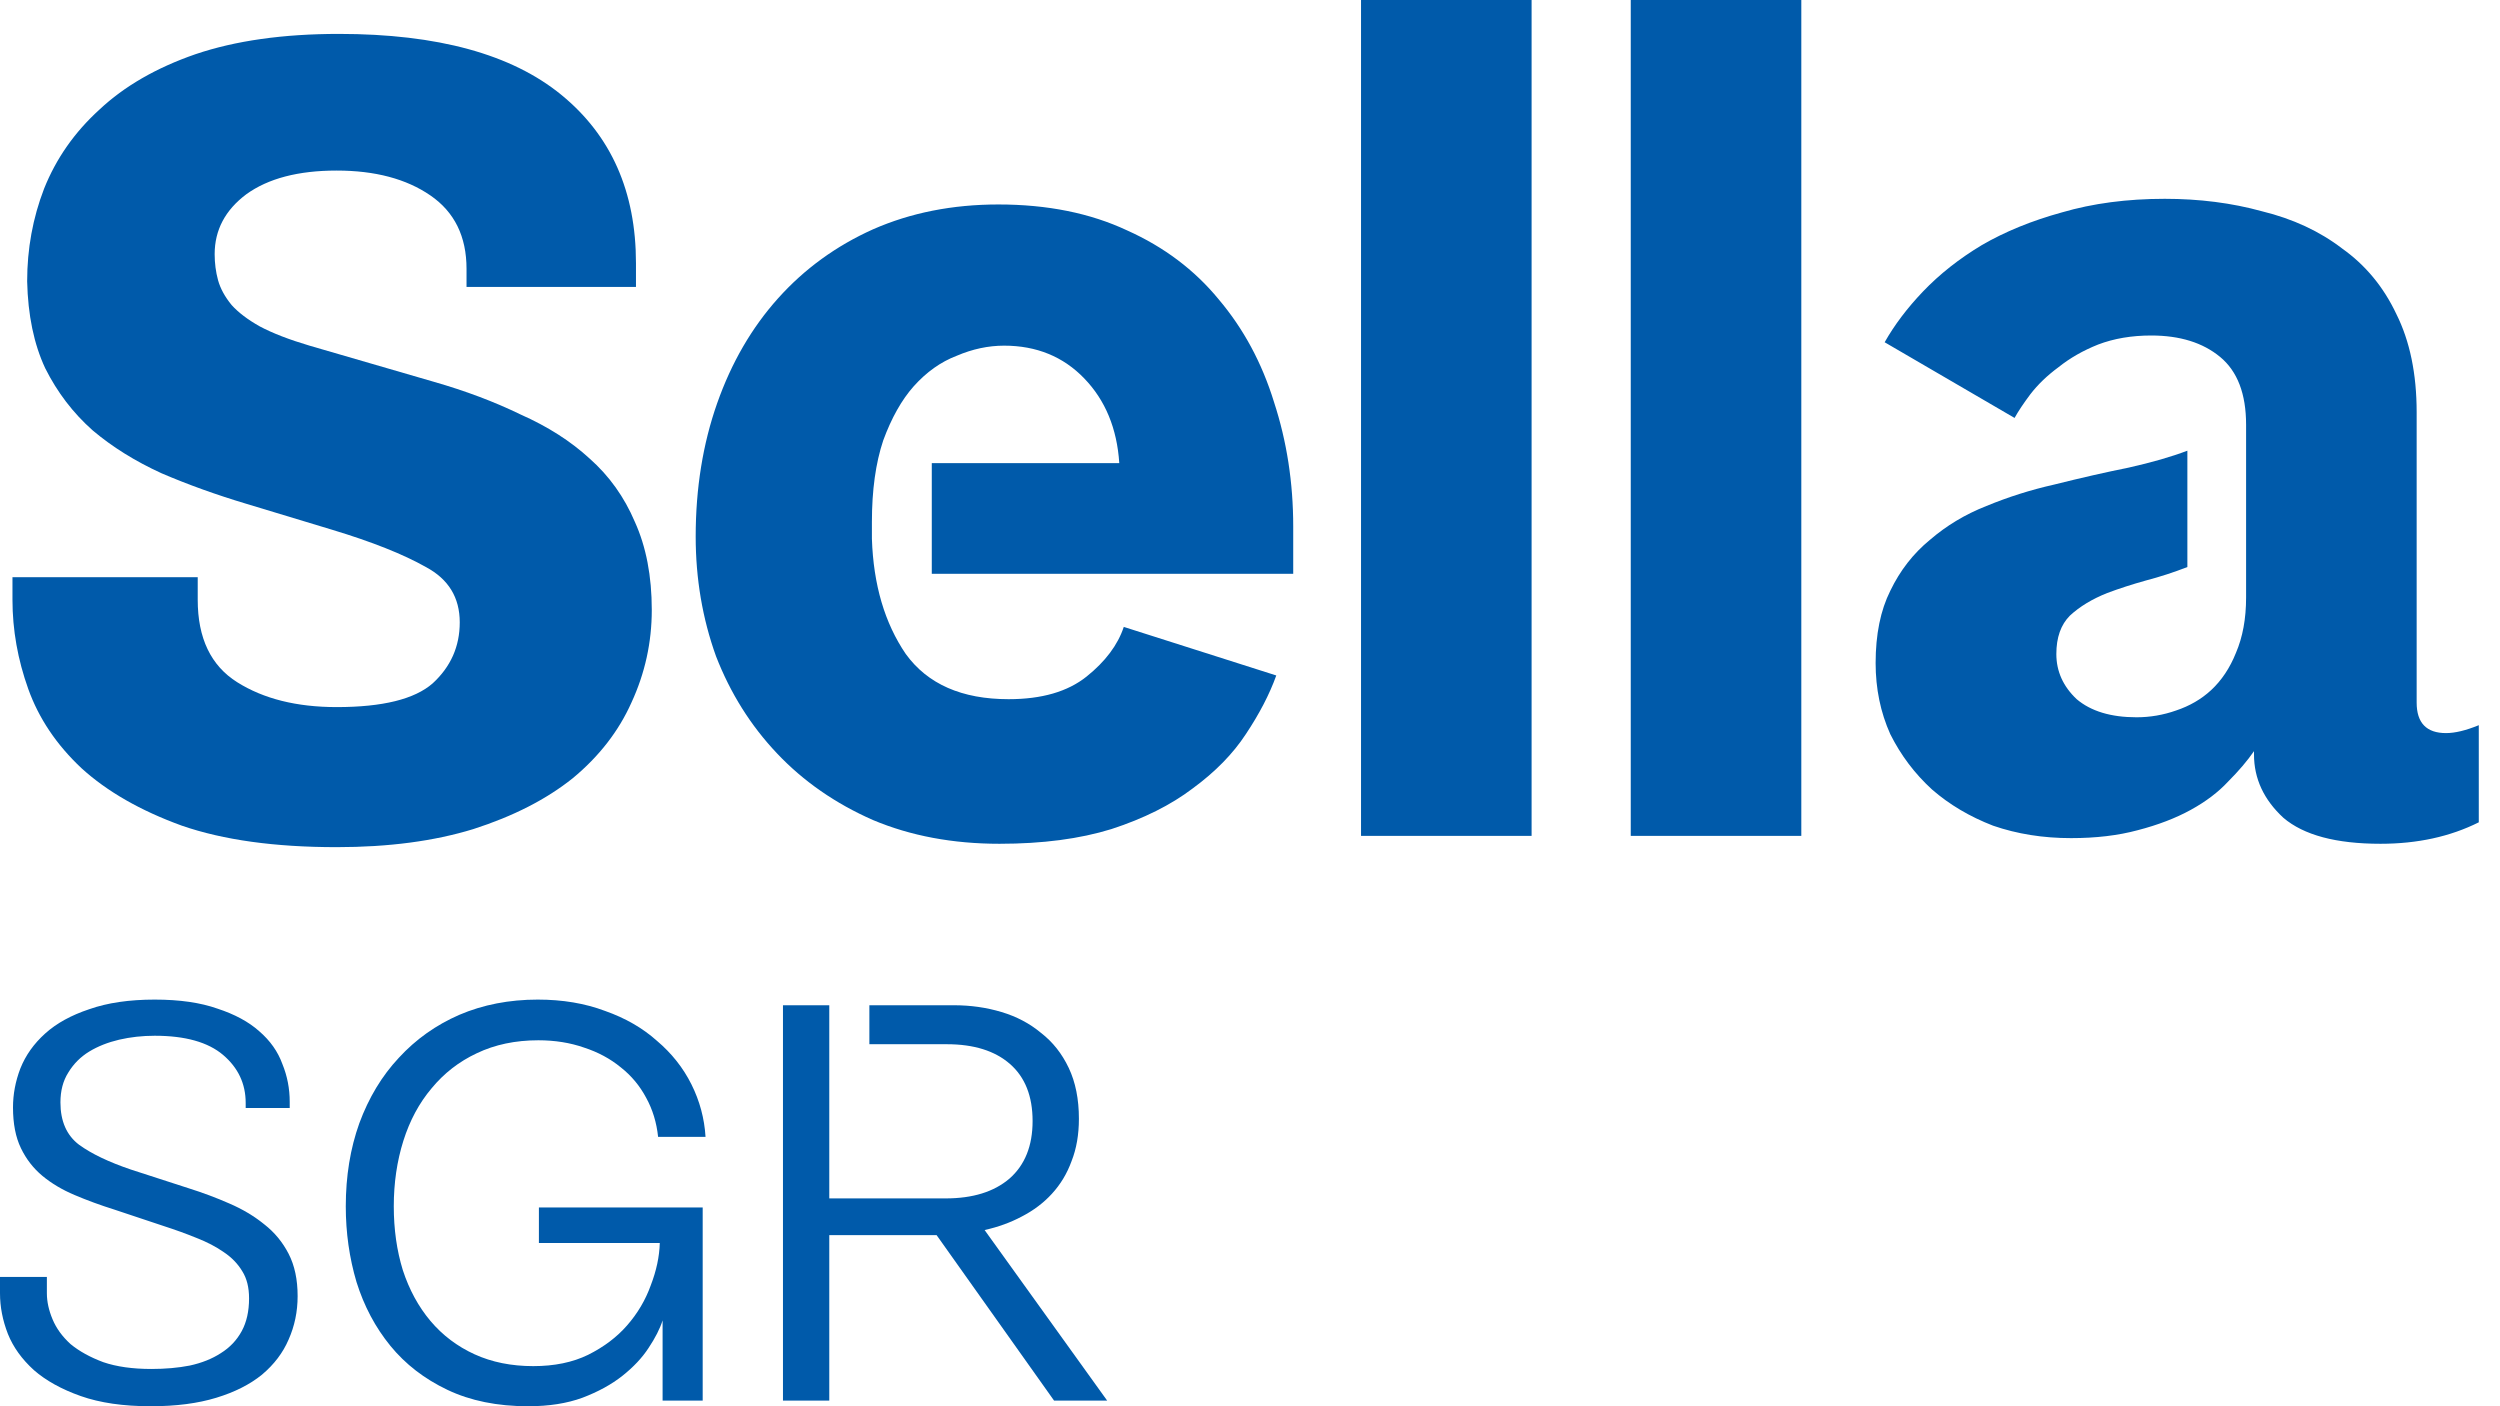 <svg width="80" height="45" viewBox="0 0 80 45" fill="none" xmlns="http://www.w3.org/2000/svg">
<path d="M0 40.861H1.5V41.385C1.5 41.65 1.56 41.927 1.681 42.216C1.801 42.506 1.994 42.771 2.259 43.012C2.536 43.24 2.886 43.433 3.307 43.59C3.729 43.734 4.241 43.807 4.843 43.807C5.289 43.807 5.699 43.771 6.072 43.698C6.458 43.614 6.789 43.481 7.066 43.301C7.356 43.12 7.578 42.885 7.735 42.596C7.892 42.307 7.97 41.957 7.97 41.548C7.97 41.198 7.898 40.909 7.753 40.68C7.609 40.439 7.41 40.234 7.157 40.066C6.916 39.897 6.627 39.746 6.289 39.614C5.964 39.481 5.615 39.355 5.241 39.234L3.669 38.71C3.211 38.566 2.783 38.409 2.386 38.24C1.988 38.072 1.645 37.867 1.355 37.626C1.066 37.385 0.837 37.09 0.669 36.74C0.5 36.391 0.416 35.957 0.416 35.439C0.416 35.017 0.494 34.602 0.651 34.192C0.819 33.77 1.084 33.397 1.446 33.072C1.807 32.746 2.277 32.487 2.855 32.295C3.434 32.09 4.133 31.987 4.952 31.987C5.747 31.987 6.416 32.084 6.958 32.276C7.512 32.457 7.958 32.698 8.295 32.999C8.645 33.301 8.892 33.65 9.036 34.048C9.193 34.433 9.271 34.837 9.271 35.258V35.457H7.862V35.295C7.862 34.68 7.621 34.168 7.139 33.758C6.657 33.349 5.928 33.144 4.952 33.144C4.554 33.144 4.175 33.186 3.813 33.27C3.452 33.355 3.133 33.481 2.855 33.65C2.578 33.819 2.355 34.042 2.187 34.319C2.018 34.584 1.934 34.903 1.934 35.277C1.934 35.879 2.133 36.331 2.53 36.632C2.928 36.921 3.482 37.186 4.193 37.427L6.036 38.024C6.494 38.168 6.928 38.331 7.337 38.511C7.759 38.692 8.133 38.915 8.458 39.18C8.783 39.433 9.042 39.746 9.235 40.12C9.428 40.493 9.524 40.945 9.524 41.475C9.524 41.969 9.428 42.433 9.235 42.867C9.054 43.289 8.771 43.662 8.386 43.987C8 44.301 7.512 44.548 6.922 44.728C6.331 44.909 5.633 45 4.825 45C3.946 45 3.199 44.891 2.584 44.674C1.97 44.457 1.47 44.18 1.084 43.843C0.699 43.493 0.422 43.108 0.253 42.686C0.084 42.252 0 41.819 0 41.385V40.861Z" fill="#005AAA"/>
<path d="M16.902 45C15.914 45 15.053 44.825 14.318 44.475C13.583 44.126 12.974 43.656 12.492 43.066C12.01 42.475 11.649 41.795 11.408 41.024C11.179 40.252 11.065 39.445 11.065 38.602C11.065 37.638 11.209 36.752 11.498 35.945C11.8 35.126 12.221 34.427 12.763 33.849C13.306 33.258 13.95 32.801 14.697 32.475C15.456 32.15 16.294 31.987 17.209 31.987C18.004 31.987 18.721 32.108 19.36 32.349C20.011 32.578 20.565 32.897 21.023 33.307C21.492 33.704 21.86 34.168 22.125 34.698C22.39 35.228 22.541 35.789 22.577 36.379H21.059C21.011 35.921 20.884 35.505 20.679 35.132C20.474 34.746 20.203 34.421 19.866 34.156C19.529 33.879 19.137 33.668 18.691 33.523C18.245 33.367 17.758 33.289 17.227 33.289C16.492 33.289 15.836 33.427 15.257 33.704C14.691 33.969 14.209 34.343 13.812 34.825C13.414 35.295 13.113 35.855 12.908 36.505C12.703 37.156 12.601 37.855 12.601 38.602C12.601 39.337 12.697 40.018 12.89 40.644C13.095 41.271 13.39 41.813 13.775 42.271C14.161 42.728 14.631 43.084 15.185 43.337C15.739 43.59 16.366 43.716 17.065 43.716C17.739 43.716 18.324 43.596 18.818 43.355C19.324 43.102 19.739 42.789 20.065 42.415C20.402 42.03 20.655 41.602 20.824 41.132C21.005 40.662 21.101 40.21 21.113 39.777H17.245V38.638H22.486V44.819H21.203V42.252C21.119 42.518 20.968 42.813 20.752 43.138C20.547 43.451 20.27 43.746 19.92 44.024C19.571 44.301 19.143 44.536 18.637 44.728C18.143 44.909 17.565 45 16.902 45Z" fill="#005AAA"/>
<path d="M26.537 39.524V44.819H25.055V32.168H26.537V38.349H30.26C31.128 38.349 31.808 38.138 32.302 37.716C32.796 37.283 33.043 36.668 33.043 35.873C33.043 35.078 32.802 34.469 32.32 34.048C31.838 33.626 31.164 33.415 30.296 33.415H27.82V32.168H30.531C31.061 32.168 31.567 32.24 32.049 32.385C32.531 32.529 32.953 32.752 33.314 33.054C33.688 33.343 33.983 33.716 34.2 34.174C34.417 34.632 34.525 35.174 34.525 35.801C34.525 36.307 34.447 36.758 34.29 37.156C34.146 37.554 33.935 37.903 33.658 38.204C33.393 38.493 33.073 38.734 32.7 38.927C32.339 39.12 31.941 39.265 31.507 39.361L35.429 44.819H33.73L29.971 39.524H26.537Z" fill="#005AAA"/>
<path d="M0.399 18.471H6.327V19.193C6.327 20.422 6.748 21.302 7.592 21.832C8.435 22.362 9.495 22.627 10.773 22.627C12.242 22.627 13.267 22.374 13.845 21.868C14.423 21.338 14.712 20.687 14.712 19.916C14.712 19.121 14.351 18.531 13.628 18.145C12.905 17.736 11.905 17.338 10.628 16.952L7.881 16.121C6.917 15.832 6.013 15.507 5.17 15.145C4.327 14.76 3.592 14.302 2.965 13.772C2.339 13.217 1.833 12.555 1.447 11.784C1.086 11.013 0.893 10.085 0.869 9.001C0.869 7.964 1.049 6.976 1.411 6.037C1.796 5.073 2.387 4.229 3.182 3.507C3.977 2.76 5.001 2.169 6.254 1.735C7.531 1.302 9.062 1.085 10.845 1.085C14.001 1.085 16.375 1.735 17.965 3.037C19.556 4.338 20.351 6.133 20.351 8.422V9.181H14.929V8.603C14.929 7.567 14.544 6.784 13.773 6.254C13.001 5.723 12.001 5.458 10.773 5.458C9.544 5.458 8.58 5.711 7.881 6.217C7.206 6.723 6.869 7.362 6.869 8.133C6.869 8.422 6.905 8.699 6.977 8.964C7.05 9.229 7.194 9.495 7.411 9.76C7.628 10.001 7.929 10.229 8.315 10.446C8.724 10.663 9.254 10.868 9.905 11.061L13.881 12.217C14.893 12.507 15.821 12.856 16.664 13.266C17.532 13.651 18.267 14.121 18.869 14.675C19.495 15.229 19.977 15.904 20.315 16.699C20.676 17.495 20.857 18.434 20.857 19.519C20.857 20.555 20.64 21.543 20.206 22.483C19.797 23.398 19.17 24.206 18.327 24.904C17.483 25.579 16.423 26.121 15.146 26.531C13.893 26.916 12.435 27.109 10.773 27.109C8.797 27.109 7.146 26.88 5.821 26.422C4.495 25.941 3.423 25.326 2.604 24.579C1.809 23.832 1.242 22.989 0.905 22.049C0.568 21.109 0.399 20.157 0.399 19.193V18.471Z" fill="#005AAA"/>
<path d="M29.817 14.82H35.817C35.744 13.711 35.371 12.808 34.696 12.109C34.022 11.41 33.166 11.061 32.13 11.061C31.624 11.061 31.118 11.169 30.612 11.386C30.106 11.579 29.648 11.904 29.238 12.362C28.853 12.796 28.527 13.374 28.262 14.097C28.021 14.82 27.901 15.687 27.901 16.699V17.242C27.949 18.712 28.311 19.94 28.985 20.928C29.684 21.892 30.78 22.374 32.275 22.374C33.335 22.374 34.166 22.133 34.769 21.651C35.371 21.169 35.769 20.639 35.961 20.061L40.841 21.615C40.624 22.218 40.299 22.844 39.865 23.495C39.455 24.121 38.889 24.7 38.166 25.23C37.467 25.76 36.6 26.194 35.564 26.531C34.552 26.844 33.359 27.001 31.985 27.001C30.491 27.001 29.142 26.748 27.937 26.242C26.732 25.712 25.708 25.001 24.865 24.109C24.021 23.218 23.371 22.181 22.913 21.001C22.479 19.796 22.262 18.519 22.262 17.169C22.262 15.627 22.491 14.205 22.949 12.904C23.407 11.603 24.058 10.482 24.901 9.543C25.744 8.603 26.756 7.868 27.937 7.338C29.142 6.808 30.479 6.543 31.949 6.543C33.516 6.543 34.889 6.82 36.07 7.374C37.251 7.904 38.226 8.639 38.998 9.579C39.793 10.519 40.383 11.615 40.769 12.868C41.178 14.121 41.383 15.446 41.383 16.844V18.362H29.817V14.82Z" fill="#005AAA"/>
<path d="M43.553 26.748V0H49.011V26.748H43.553Z" fill="#005AAA"/>
<path d="M52.184 26.748V0H57.642V26.748H52.184Z" fill="#005AAA"/>
<path d="M71.875 13.591C71.875 12.603 71.598 11.88 71.044 11.422C70.49 10.964 69.755 10.736 68.839 10.736C68.213 10.736 67.646 10.832 67.14 11.025C66.658 11.217 66.237 11.458 65.875 11.748C65.514 12.013 65.213 12.302 64.972 12.615C64.755 12.904 64.586 13.157 64.466 13.374L60.309 10.952C60.622 10.398 61.032 9.856 61.538 9.326C62.068 8.772 62.694 8.278 63.417 7.844C64.164 7.41 65.02 7.061 65.984 6.796C66.972 6.507 68.068 6.362 69.273 6.362C70.381 6.362 71.418 6.494 72.381 6.76C73.369 7.001 74.225 7.398 74.948 7.952C75.695 8.482 76.273 9.181 76.683 10.049C77.116 10.916 77.333 11.964 77.333 13.193V22.483C77.333 23.133 77.647 23.459 78.273 23.459C78.562 23.459 78.912 23.374 79.321 23.206V26.314C78.406 26.772 77.357 27.001 76.177 27.001C74.755 27.001 73.719 26.724 73.068 26.169C72.442 25.591 72.128 24.916 72.128 24.145V24.037C71.912 24.35 71.634 24.675 71.297 25.013C70.984 25.35 70.586 25.651 70.104 25.916C69.622 26.181 69.056 26.398 68.405 26.567C67.779 26.736 67.068 26.82 66.273 26.82C65.381 26.82 64.55 26.688 63.779 26.422C63.032 26.133 62.381 25.748 61.827 25.266C61.273 24.76 60.827 24.169 60.49 23.495C60.176 22.796 60.02 22.037 60.02 21.218C60.02 20.302 60.176 19.531 60.49 18.904C60.803 18.254 61.225 17.712 61.755 17.278C62.285 16.82 62.887 16.459 63.562 16.193C64.261 15.904 64.984 15.675 65.731 15.507C66.598 15.29 67.393 15.109 68.116 14.964C68.863 14.796 69.49 14.615 69.996 14.422V18.145C69.562 18.314 69.116 18.459 68.658 18.579C68.225 18.7 67.815 18.832 67.43 18.977C66.948 19.169 66.55 19.41 66.237 19.7C65.948 19.989 65.803 20.398 65.803 20.928C65.803 21.483 66.02 21.965 66.454 22.374C66.911 22.76 67.55 22.953 68.369 22.953C68.803 22.953 69.225 22.88 69.634 22.736C70.068 22.591 70.442 22.374 70.755 22.085C71.092 21.772 71.357 21.374 71.55 20.892C71.767 20.386 71.875 19.796 71.875 19.121V13.591Z" fill="#005AAA"/>
</svg>
